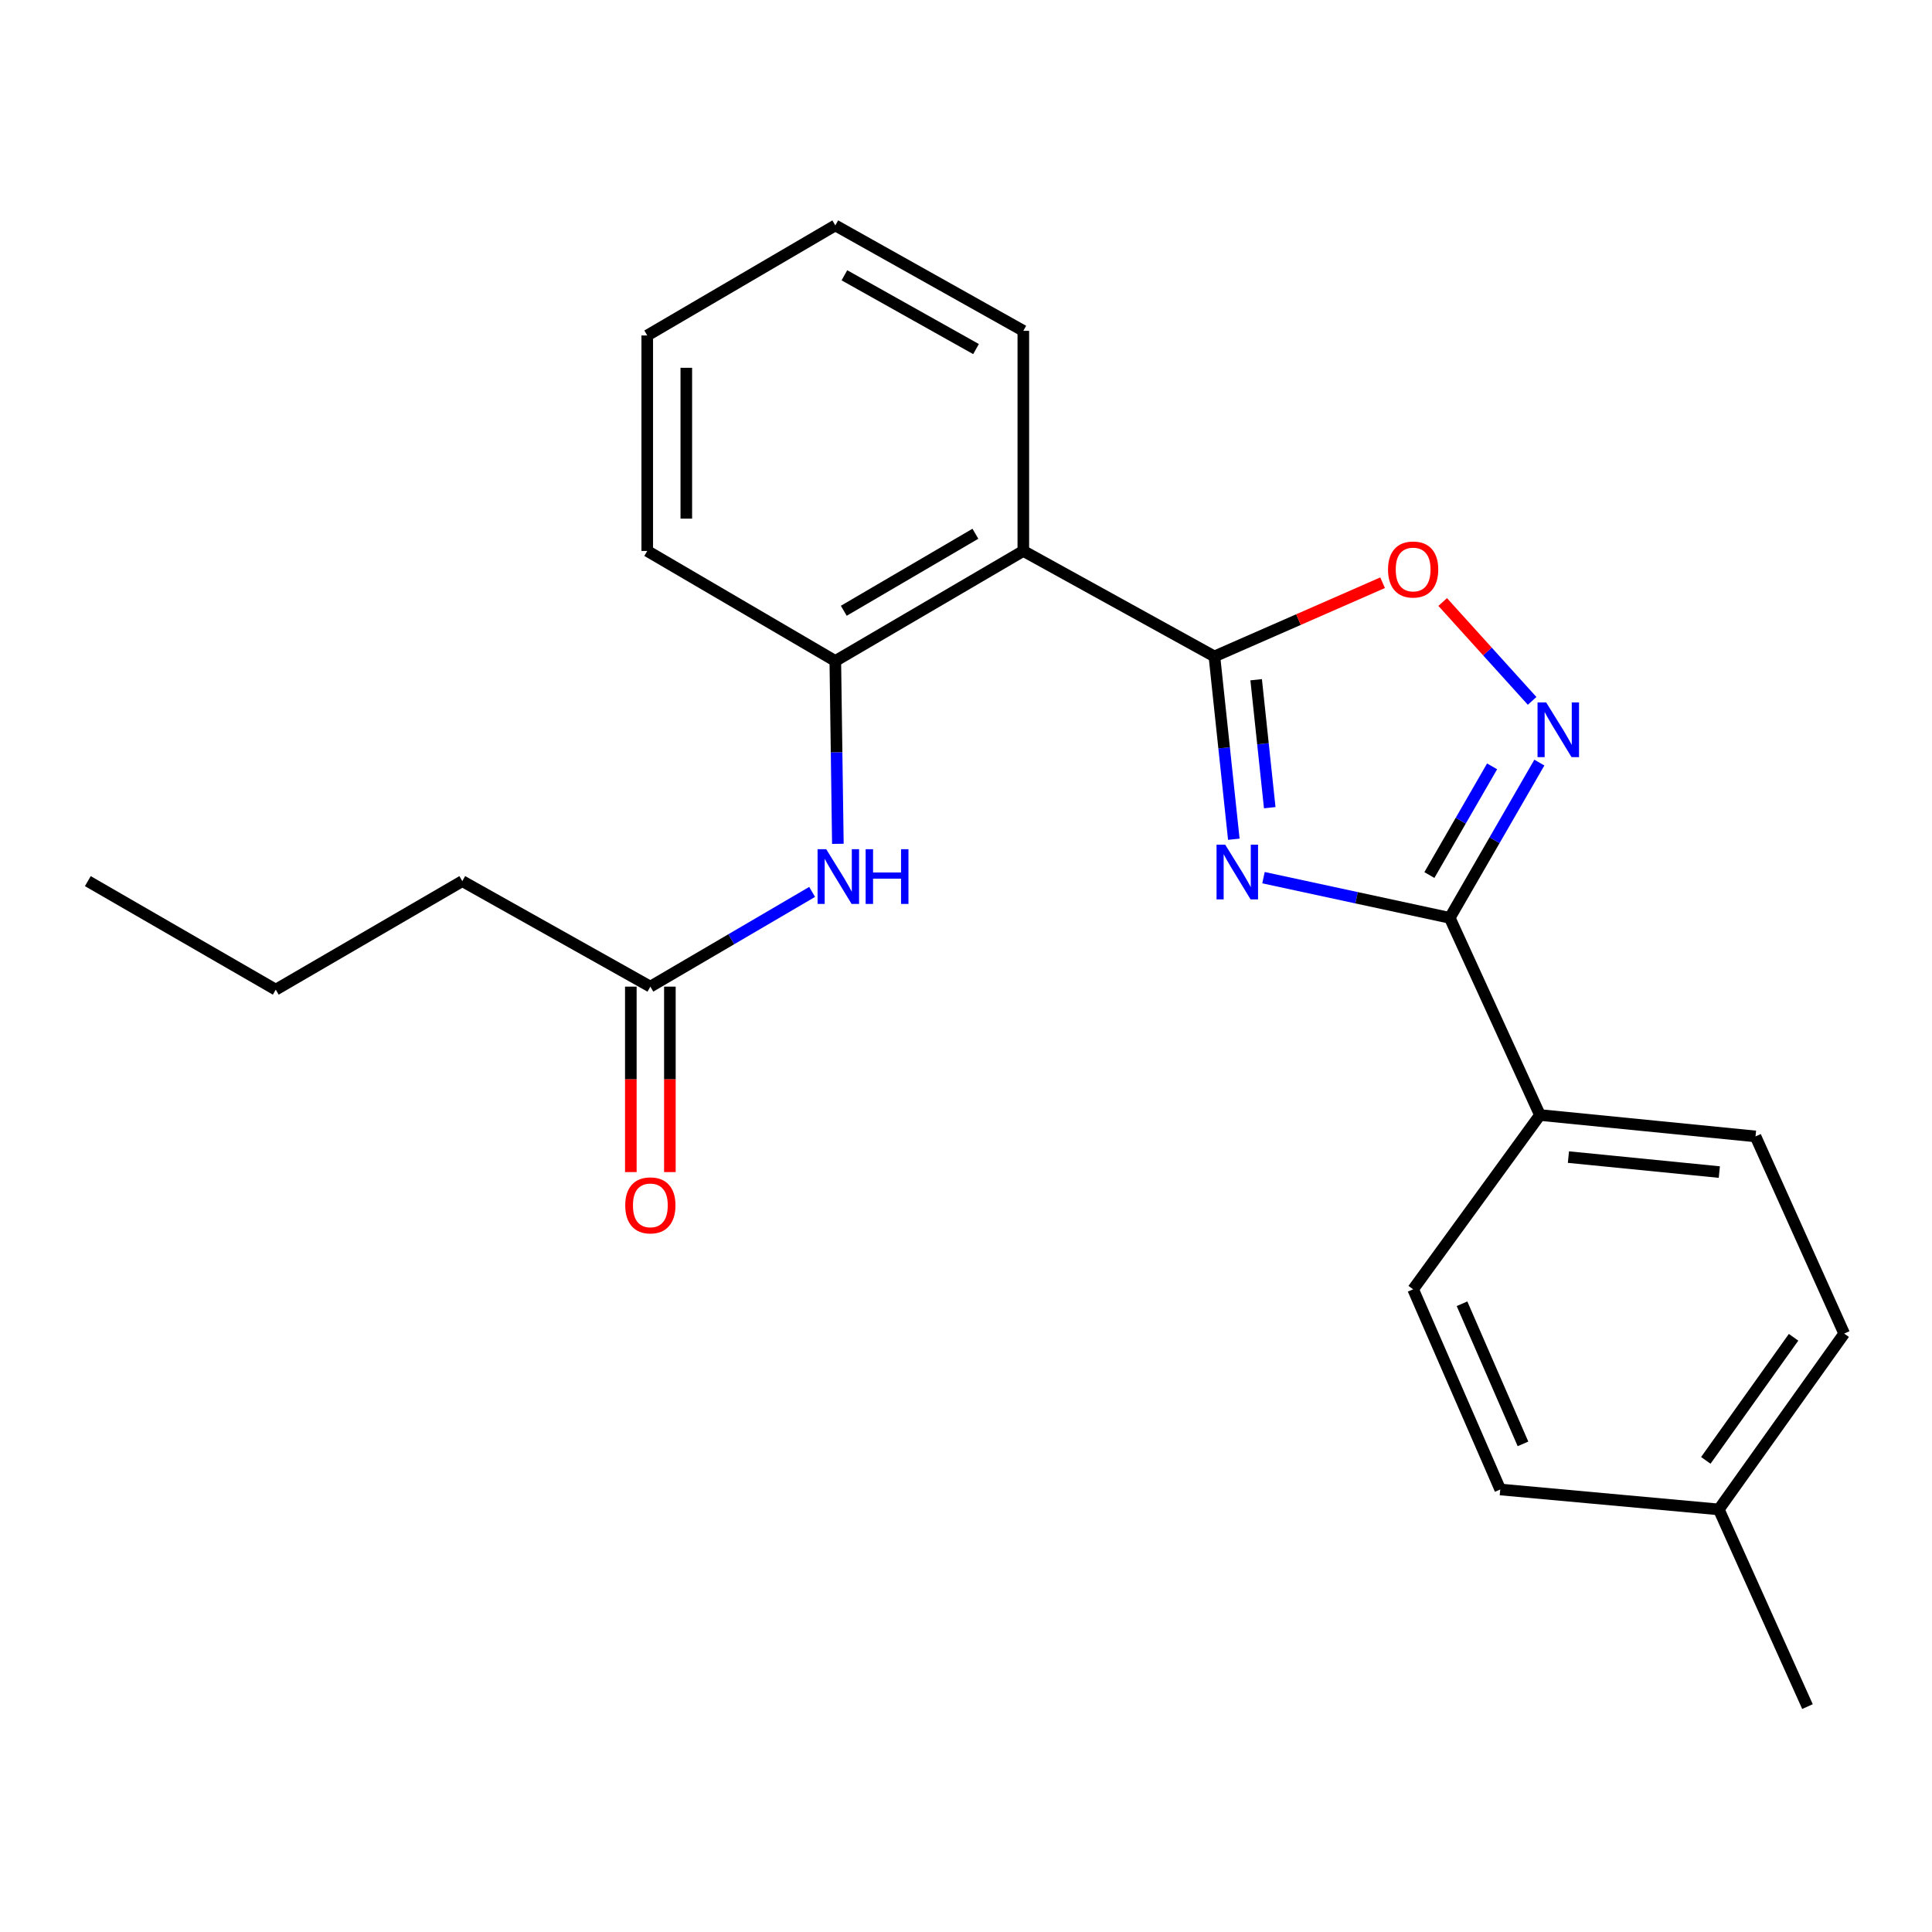 <?xml version='1.0' encoding='iso-8859-1'?>
<svg version='1.1' baseProfile='full'
              xmlns='http://www.w3.org/2000/svg'
                      xmlns:rdkit='http://www.rdkit.org/xml'
                      xmlns:xlink='http://www.w3.org/1999/xlink'
                  xml:space='preserve'
width='1000px' height='1000px' viewBox='0 0 1000 1000'>
<!-- END OF HEADER -->
<rect style='opacity:1.0;fill:#FFFFFF;stroke:none' width='1000' height='1000' x='0' y='0'> </rect>
<path class='bond-0' d='M 638.623,434.389 L 633.6,387.078' style='fill:none;fill-rule:evenodd;stroke:#0000FF;stroke-width:6px;stroke-linecap:butt;stroke-linejoin:miter;stroke-opacity:1' />
<path class='bond-0' d='M 633.6,387.078 L 628.577,339.767' style='fill:none;fill-rule:evenodd;stroke:#000000;stroke-width:6px;stroke-linecap:butt;stroke-linejoin:miter;stroke-opacity:1' />
<path class='bond-0' d='M 657.216,418.061 L 653.7,384.944' style='fill:none;fill-rule:evenodd;stroke:#0000FF;stroke-width:6px;stroke-linecap:butt;stroke-linejoin:miter;stroke-opacity:1' />
<path class='bond-0' d='M 653.7,384.944 L 650.184,351.826' style='fill:none;fill-rule:evenodd;stroke:#000000;stroke-width:6px;stroke-linecap:butt;stroke-linejoin:miter;stroke-opacity:1' />
<path class='bond-1' d='M 653.977,454.278 L 702.185,464.68' style='fill:none;fill-rule:evenodd;stroke:#0000FF;stroke-width:6px;stroke-linecap:butt;stroke-linejoin:miter;stroke-opacity:1' />
<path class='bond-1' d='M 702.185,464.68 L 750.394,475.082' style='fill:none;fill-rule:evenodd;stroke:#000000;stroke-width:6px;stroke-linecap:butt;stroke-linejoin:miter;stroke-opacity:1' />
<path class='bond-3' d='M 628.577,339.767 L 529.668,285.169' style='fill:none;fill-rule:evenodd;stroke:#000000;stroke-width:6px;stroke-linecap:butt;stroke-linejoin:miter;stroke-opacity:1' />
<path class='bond-4' d='M 628.577,339.767 L 672.104,320.693' style='fill:none;fill-rule:evenodd;stroke:#000000;stroke-width:6px;stroke-linecap:butt;stroke-linejoin:miter;stroke-opacity:1' />
<path class='bond-4' d='M 672.104,320.693 L 715.631,301.619' style='fill:none;fill-rule:evenodd;stroke:#FF0000;stroke-width:6px;stroke-linecap:butt;stroke-linejoin:miter;stroke-opacity:1' />
<path class='bond-2' d='M 750.394,475.082 L 773.583,434.898' style='fill:none;fill-rule:evenodd;stroke:#000000;stroke-width:6px;stroke-linecap:butt;stroke-linejoin:miter;stroke-opacity:1' />
<path class='bond-2' d='M 773.583,434.898 L 796.771,394.715' style='fill:none;fill-rule:evenodd;stroke:#0000FF;stroke-width:6px;stroke-linecap:butt;stroke-linejoin:miter;stroke-opacity:1' />
<path class='bond-2' d='M 739.844,452.924 L 756.076,424.795' style='fill:none;fill-rule:evenodd;stroke:#000000;stroke-width:6px;stroke-linecap:butt;stroke-linejoin:miter;stroke-opacity:1' />
<path class='bond-2' d='M 756.076,424.795 L 772.308,396.667' style='fill:none;fill-rule:evenodd;stroke:#0000FF;stroke-width:6px;stroke-linecap:butt;stroke-linejoin:miter;stroke-opacity:1' />
<path class='bond-7' d='M 750.394,475.082 L 797.075,577.135' style='fill:none;fill-rule:evenodd;stroke:#000000;stroke-width:6px;stroke-linecap:butt;stroke-linejoin:miter;stroke-opacity:1' />
<path class='bond-23' d='M 793.024,362.776 L 769.879,337.189' style='fill:none;fill-rule:evenodd;stroke:#0000FF;stroke-width:6px;stroke-linecap:butt;stroke-linejoin:miter;stroke-opacity:1' />
<path class='bond-23' d='M 769.879,337.189 L 746.734,311.601' style='fill:none;fill-rule:evenodd;stroke:#FF0000;stroke-width:6px;stroke-linecap:butt;stroke-linejoin:miter;stroke-opacity:1' />
<path class='bond-5' d='M 529.668,285.169 L 432.354,342.125' style='fill:none;fill-rule:evenodd;stroke:#000000;stroke-width:6px;stroke-linecap:butt;stroke-linejoin:miter;stroke-opacity:1' />
<path class='bond-5' d='M 504.861,276.268 L 436.741,316.137' style='fill:none;fill-rule:evenodd;stroke:#000000;stroke-width:6px;stroke-linecap:butt;stroke-linejoin:miter;stroke-opacity:1' />
<path class='bond-15' d='M 529.668,285.169 L 529.668,171.236' style='fill:none;fill-rule:evenodd;stroke:#000000;stroke-width:6px;stroke-linecap:butt;stroke-linejoin:miter;stroke-opacity:1' />
<path class='bond-6' d='M 432.354,342.125 L 433.016,389.444' style='fill:none;fill-rule:evenodd;stroke:#000000;stroke-width:6px;stroke-linecap:butt;stroke-linejoin:miter;stroke-opacity:1' />
<path class='bond-6' d='M 433.016,389.444 L 433.678,436.762' style='fill:none;fill-rule:evenodd;stroke:#0000FF;stroke-width:6px;stroke-linecap:butt;stroke-linejoin:miter;stroke-opacity:1' />
<path class='bond-16' d='M 432.354,342.125 L 335.017,285.169' style='fill:none;fill-rule:evenodd;stroke:#000000;stroke-width:6px;stroke-linecap:butt;stroke-linejoin:miter;stroke-opacity:1' />
<path class='bond-8' d='M 420.356,461.651 L 378.489,486.165' style='fill:none;fill-rule:evenodd;stroke:#0000FF;stroke-width:6px;stroke-linecap:butt;stroke-linejoin:miter;stroke-opacity:1' />
<path class='bond-8' d='M 378.489,486.165 L 336.623,510.679' style='fill:none;fill-rule:evenodd;stroke:#000000;stroke-width:6px;stroke-linecap:butt;stroke-linejoin:miter;stroke-opacity:1' />
<path class='bond-10' d='M 797.075,577.135 L 908.651,588.207' style='fill:none;fill-rule:evenodd;stroke:#000000;stroke-width:6px;stroke-linecap:butt;stroke-linejoin:miter;stroke-opacity:1' />
<path class='bond-10' d='M 811.815,598.91 L 889.918,606.661' style='fill:none;fill-rule:evenodd;stroke:#000000;stroke-width:6px;stroke-linecap:butt;stroke-linejoin:miter;stroke-opacity:1' />
<path class='bond-11' d='M 797.075,577.135 L 731.439,667.341' style='fill:none;fill-rule:evenodd;stroke:#000000;stroke-width:6px;stroke-linecap:butt;stroke-linejoin:miter;stroke-opacity:1' />
<path class='bond-9' d='M 326.516,510.679 L 326.516,558.673' style='fill:none;fill-rule:evenodd;stroke:#000000;stroke-width:6px;stroke-linecap:butt;stroke-linejoin:miter;stroke-opacity:1' />
<path class='bond-9' d='M 326.516,558.673 L 326.516,606.667' style='fill:none;fill-rule:evenodd;stroke:#FF0000;stroke-width:6px;stroke-linecap:butt;stroke-linejoin:miter;stroke-opacity:1' />
<path class='bond-9' d='M 346.729,510.679 L 346.729,558.673' style='fill:none;fill-rule:evenodd;stroke:#000000;stroke-width:6px;stroke-linecap:butt;stroke-linejoin:miter;stroke-opacity:1' />
<path class='bond-9' d='M 346.729,558.673 L 346.729,606.667' style='fill:none;fill-rule:evenodd;stroke:#FF0000;stroke-width:6px;stroke-linecap:butt;stroke-linejoin:miter;stroke-opacity:1' />
<path class='bond-17' d='M 336.623,510.679 L 239.286,456.07' style='fill:none;fill-rule:evenodd;stroke:#000000;stroke-width:6px;stroke-linecap:butt;stroke-linejoin:miter;stroke-opacity:1' />
<path class='bond-13' d='M 908.651,588.207 L 954.545,690.26' style='fill:none;fill-rule:evenodd;stroke:#000000;stroke-width:6px;stroke-linecap:butt;stroke-linejoin:miter;stroke-opacity:1' />
<path class='bond-12' d='M 731.439,667.341 L 776.525,770.955' style='fill:none;fill-rule:evenodd;stroke:#000000;stroke-width:6px;stroke-linecap:butt;stroke-linejoin:miter;stroke-opacity:1' />
<path class='bond-12' d='M 756.736,674.818 L 788.296,747.348' style='fill:none;fill-rule:evenodd;stroke:#000000;stroke-width:6px;stroke-linecap:butt;stroke-linejoin:miter;stroke-opacity:1' />
<path class='bond-14' d='M 776.525,770.955 L 889.65,781.275' style='fill:none;fill-rule:evenodd;stroke:#000000;stroke-width:6px;stroke-linecap:butt;stroke-linejoin:miter;stroke-opacity:1' />
<path class='bond-24' d='M 954.545,690.26 L 889.65,781.275' style='fill:none;fill-rule:evenodd;stroke:#000000;stroke-width:6px;stroke-linecap:butt;stroke-linejoin:miter;stroke-opacity:1' />
<path class='bond-24' d='M 928.353,692.178 L 882.927,755.888' style='fill:none;fill-rule:evenodd;stroke:#000000;stroke-width:6px;stroke-linecap:butt;stroke-linejoin:miter;stroke-opacity:1' />
<path class='bond-18' d='M 889.65,781.275 L 935.545,883.328' style='fill:none;fill-rule:evenodd;stroke:#000000;stroke-width:6px;stroke-linecap:butt;stroke-linejoin:miter;stroke-opacity:1' />
<path class='bond-20' d='M 529.668,171.236 L 432.354,116.672' style='fill:none;fill-rule:evenodd;stroke:#000000;stroke-width:6px;stroke-linecap:butt;stroke-linejoin:miter;stroke-opacity:1' />
<path class='bond-20' d='M 505.186,180.682 L 437.065,142.487' style='fill:none;fill-rule:evenodd;stroke:#000000;stroke-width:6px;stroke-linecap:butt;stroke-linejoin:miter;stroke-opacity:1' />
<path class='bond-25' d='M 335.017,285.169 L 335.017,173.639' style='fill:none;fill-rule:evenodd;stroke:#000000;stroke-width:6px;stroke-linecap:butt;stroke-linejoin:miter;stroke-opacity:1' />
<path class='bond-25' d='M 355.23,268.44 L 355.23,190.368' style='fill:none;fill-rule:evenodd;stroke:#000000;stroke-width:6px;stroke-linecap:butt;stroke-linejoin:miter;stroke-opacity:1' />
<path class='bond-19' d='M 239.286,456.07 L 142.735,512.24' style='fill:none;fill-rule:evenodd;stroke:#000000;stroke-width:6px;stroke-linecap:butt;stroke-linejoin:miter;stroke-opacity:1' />
<path class='bond-22' d='M 142.735,512.24 L 45.455,456.07' style='fill:none;fill-rule:evenodd;stroke:#000000;stroke-width:6px;stroke-linecap:butt;stroke-linejoin:miter;stroke-opacity:1' />
<path class='bond-21' d='M 432.354,116.672 L 335.017,173.639' style='fill:none;fill-rule:evenodd;stroke:#000000;stroke-width:6px;stroke-linecap:butt;stroke-linejoin:miter;stroke-opacity:1' />
<path  class='atom-0' d='M 634.164 437.194
L 643.444 452.194
Q 644.364 453.674, 645.844 456.354
Q 647.324 459.034, 647.404 459.194
L 647.404 437.194
L 651.164 437.194
L 651.164 465.514
L 647.284 465.514
L 637.324 449.114
Q 636.164 447.194, 634.924 444.994
Q 633.724 442.794, 633.364 442.114
L 633.364 465.514
L 629.684 465.514
L 629.684 437.194
L 634.164 437.194
' fill='#0000FF'/>
<path  class='atom-3' d='M 800.304 363.585
L 809.584 378.585
Q 810.504 380.065, 811.984 382.745
Q 813.464 385.425, 813.544 385.585
L 813.544 363.585
L 817.304 363.585
L 817.304 391.905
L 813.424 391.905
L 803.464 375.505
Q 802.304 373.585, 801.064 371.385
Q 799.864 369.185, 799.504 368.505
L 799.504 391.905
L 795.824 391.905
L 795.824 363.585
L 800.304 363.585
' fill='#0000FF'/>
<path  class='atom-5' d='M 718.439 294.772
Q 718.439 287.972, 721.799 284.172
Q 725.159 280.372, 731.439 280.372
Q 737.719 280.372, 741.079 284.172
Q 744.439 287.972, 744.439 294.772
Q 744.439 301.652, 741.039 305.572
Q 737.639 309.452, 731.439 309.452
Q 725.199 309.452, 721.799 305.572
Q 718.439 301.692, 718.439 294.772
M 731.439 306.252
Q 735.759 306.252, 738.079 303.372
Q 740.439 300.452, 740.439 294.772
Q 740.439 289.212, 738.079 286.412
Q 735.759 283.572, 731.439 283.572
Q 727.119 283.572, 724.759 286.372
Q 722.439 289.172, 722.439 294.772
Q 722.439 300.492, 724.759 303.372
Q 727.119 306.252, 731.439 306.252
' fill='#FF0000'/>
<path  class='atom-7' d='M 427.655 439.552
L 436.935 454.552
Q 437.855 456.032, 439.335 458.712
Q 440.815 461.392, 440.895 461.552
L 440.895 439.552
L 444.655 439.552
L 444.655 467.872
L 440.775 467.872
L 430.815 451.472
Q 429.655 449.552, 428.415 447.352
Q 427.215 445.152, 426.855 444.472
L 426.855 467.872
L 423.175 467.872
L 423.175 439.552
L 427.655 439.552
' fill='#0000FF'/>
<path  class='atom-7' d='M 448.055 439.552
L 451.895 439.552
L 451.895 451.592
L 466.375 451.592
L 466.375 439.552
L 470.215 439.552
L 470.215 467.872
L 466.375 467.872
L 466.375 454.792
L 451.895 454.792
L 451.895 467.872
L 448.055 467.872
L 448.055 439.552
' fill='#0000FF'/>
<path  class='atom-10' d='M 323.623 623.896
Q 323.623 617.096, 326.983 613.296
Q 330.343 609.496, 336.623 609.496
Q 342.903 609.496, 346.263 613.296
Q 349.623 617.096, 349.623 623.896
Q 349.623 630.776, 346.223 634.696
Q 342.823 638.576, 336.623 638.576
Q 330.383 638.576, 326.983 634.696
Q 323.623 630.816, 323.623 623.896
M 336.623 635.376
Q 340.943 635.376, 343.263 632.496
Q 345.623 629.576, 345.623 623.896
Q 345.623 618.336, 343.263 615.536
Q 340.943 612.696, 336.623 612.696
Q 332.303 612.696, 329.943 615.496
Q 327.623 618.296, 327.623 623.896
Q 327.623 629.616, 329.943 632.496
Q 332.303 635.376, 336.623 635.376
' fill='#FF0000'/>
</svg>
